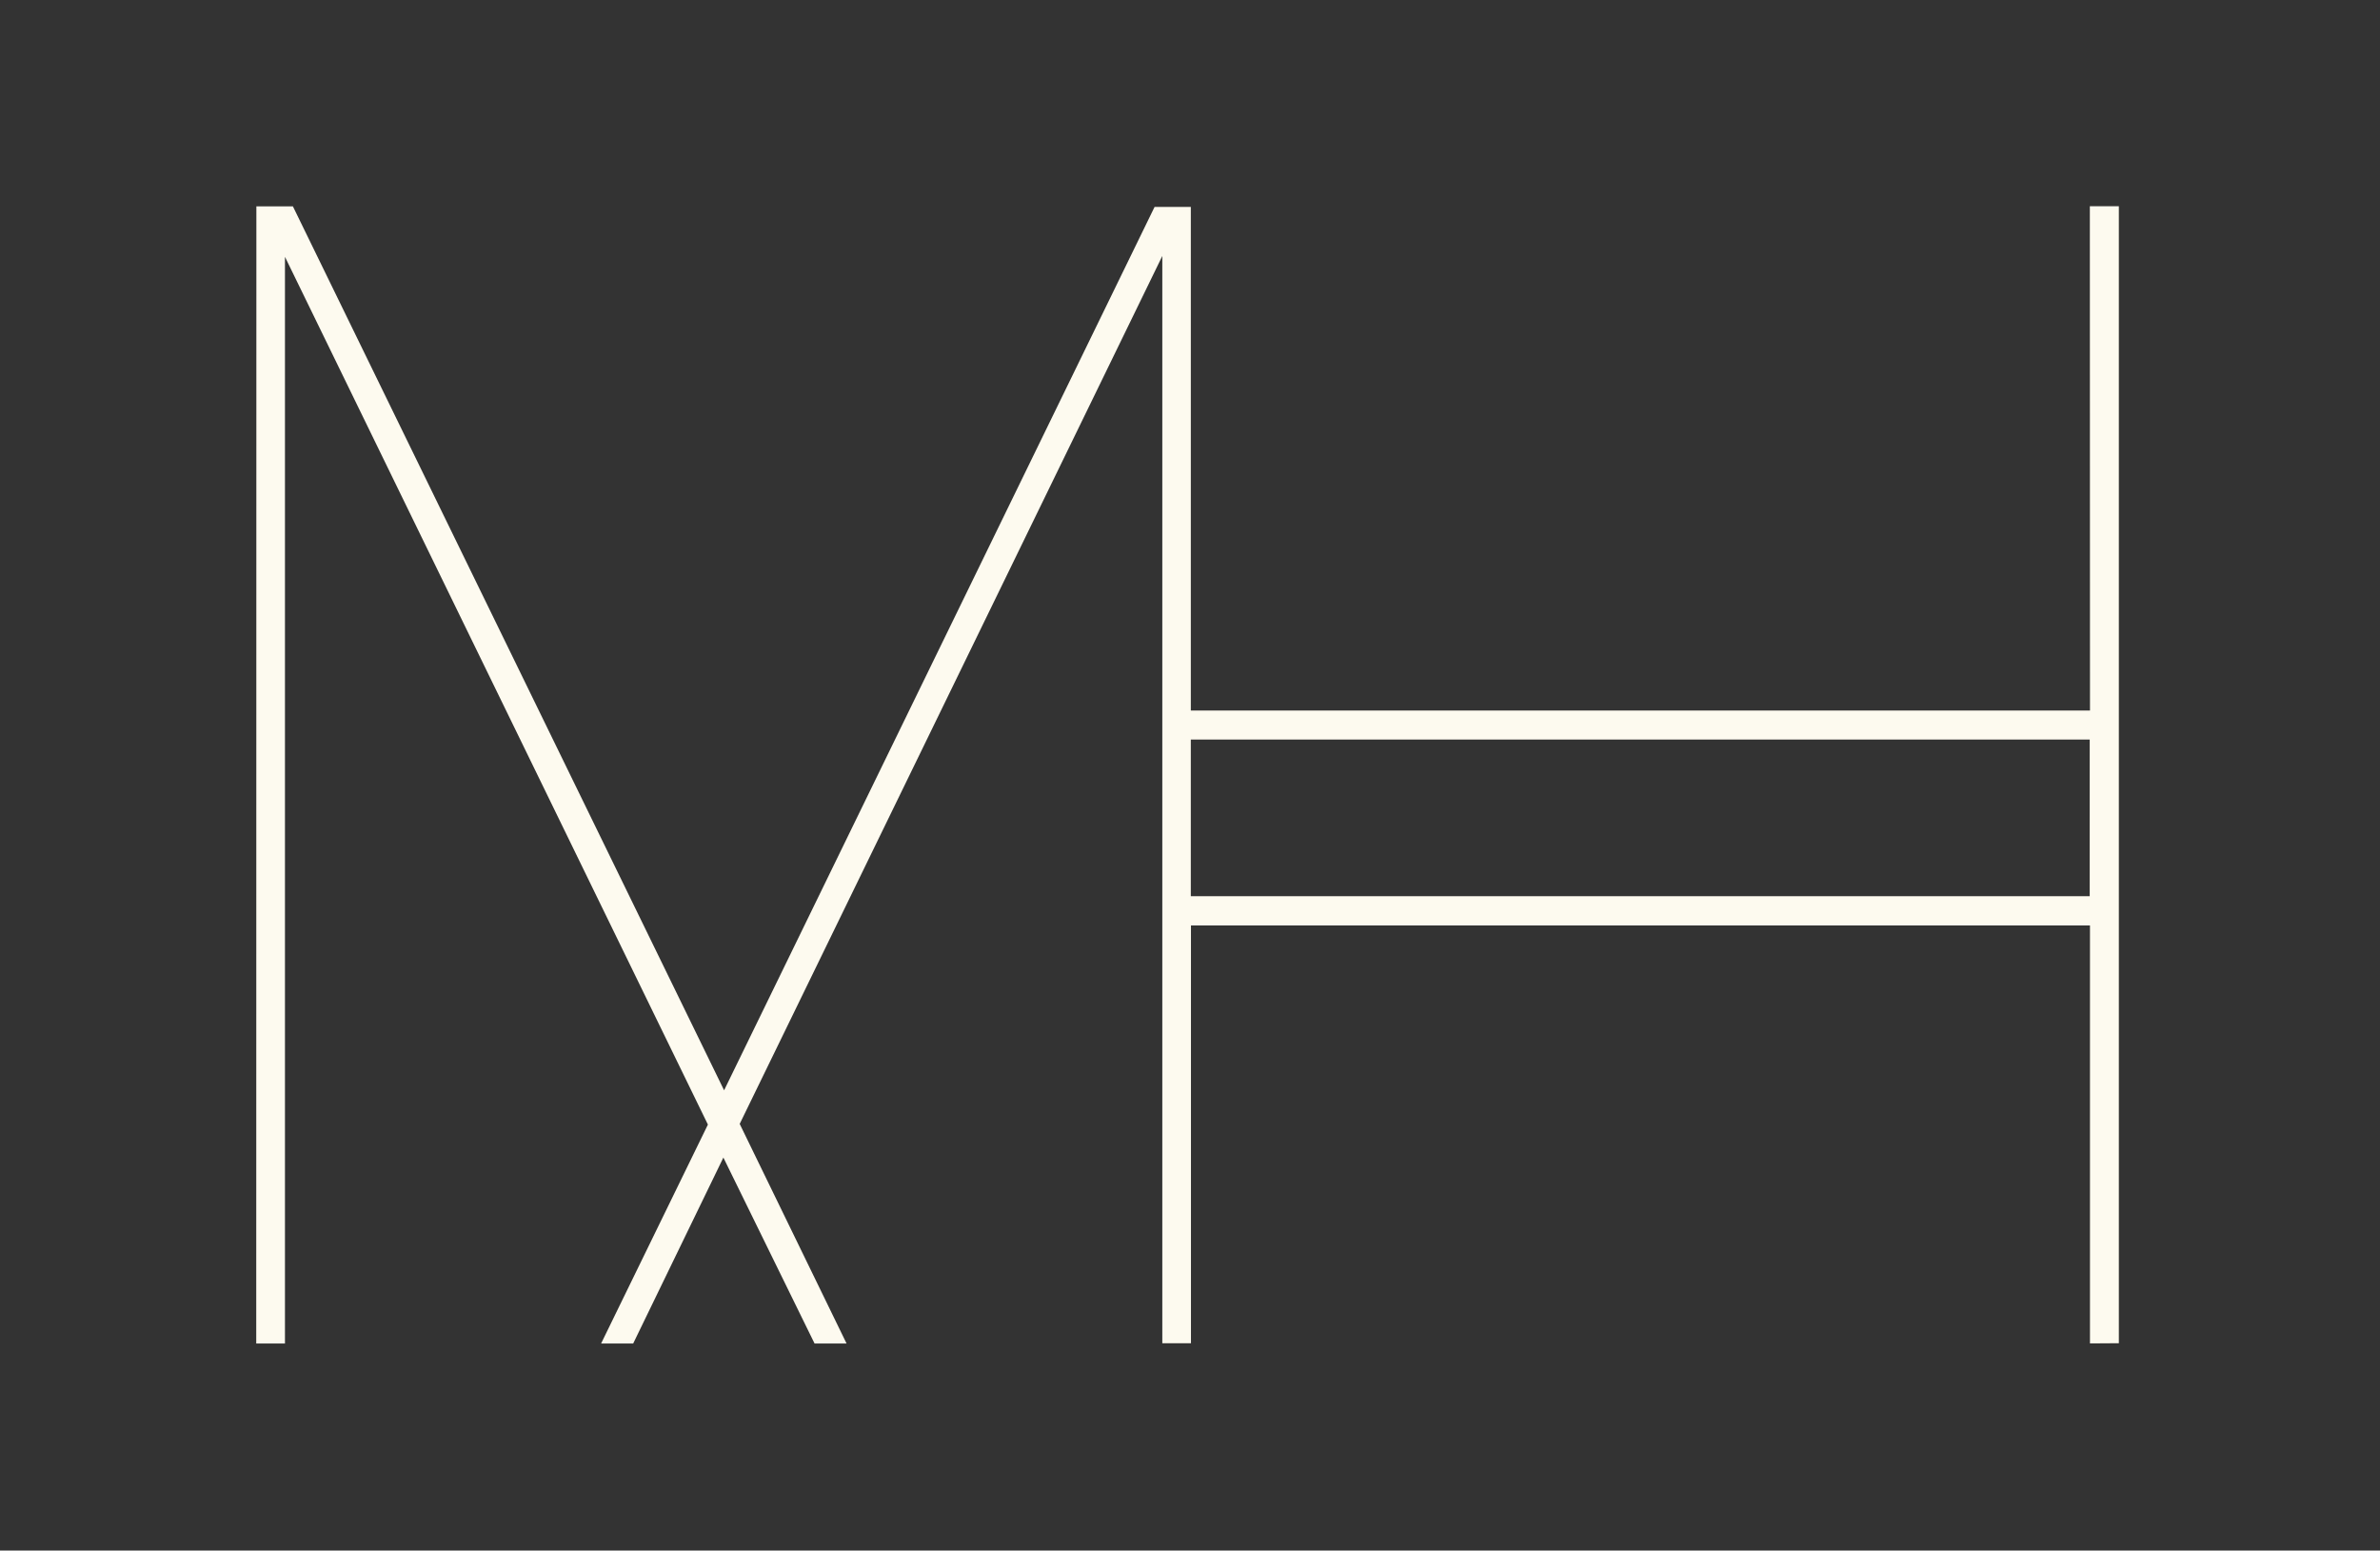 <?xml version="1.0" encoding="utf-8"?>
<!-- Generator: Adobe Illustrator 16.0.4, SVG Export Plug-In . SVG Version: 6.00 Build 0)  -->
<!DOCTYPE svg PUBLIC "-//W3C//DTD SVG 1.1//EN" "http://www.w3.org/Graphics/SVG/1.1/DTD/svg11.dtd">
<svg version="1.1" id="Layer_1" xmlns="http://www.w3.org/2000/svg" xmlns:xlink="http://www.w3.org/1999/xlink" x="0px" y="0px"
	 width="357.592px" height="232.939px" viewBox="0 0 357.592 232.939" enable-background="new 0 0 357.592 232.939"
	 xml:space="preserve">
<rect x="0" y="0" width="357.592" height="232.939" fill="#333333" stroke="none"/>
<path fill="#FDFAEF" d="M178.94,139.028v62.773h-4.305V38.457l-63.497,130.387l16.055,32.989h-4.807l-13.699-27.932l-13.551,27.932
	h-4.819l16.045-32.886L42.815,38.583v163.251H38.5l0.021-170.833h5.487l64.786,132.795l64.68-132.711h5.446v75.655h135.099
	l-0.022-75.76h4.357v170.812l-4.338,0.028v-62.792H178.94z M313.977,111.097H178.918v23.542h135.058L313.977,111.097
	L313.977,111.097z"/>
</svg>
